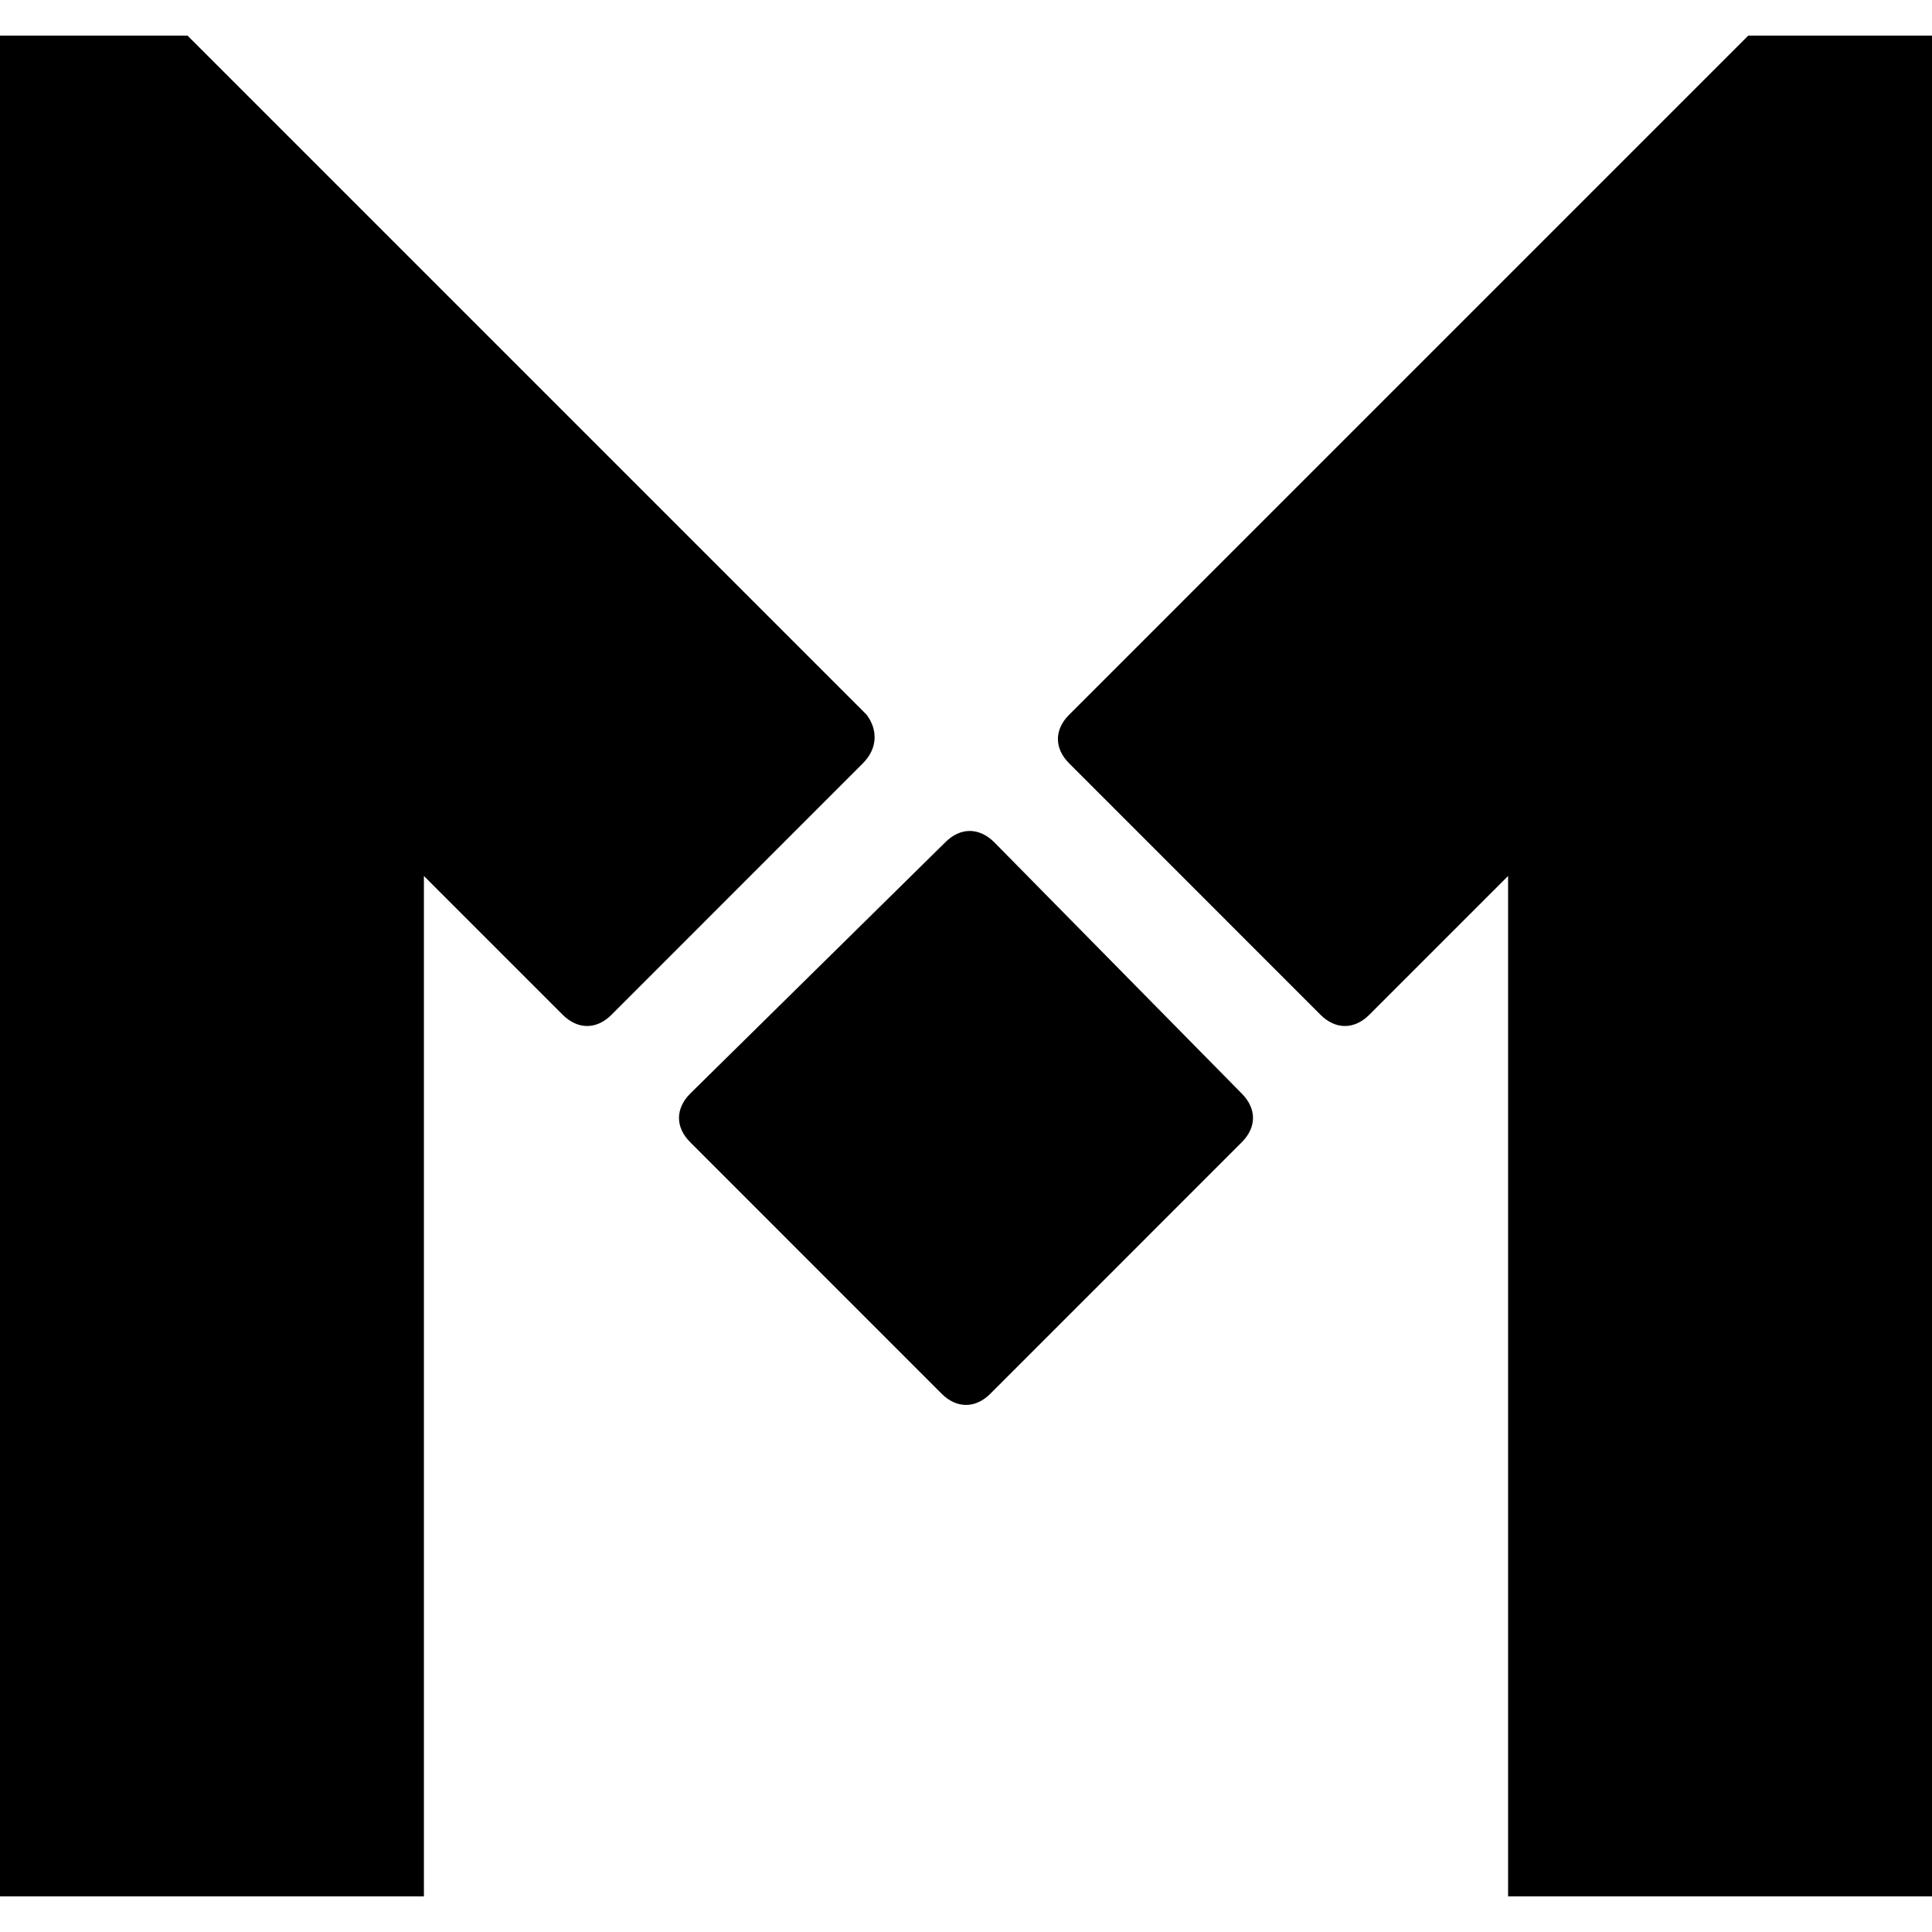 <svg xmlns="http://www.w3.org/2000/svg" viewBox="0 0 24 24"><path d="m12.35 10.462 3.075 3.122c.187.187.187.42 0 .606l-3.122 3.123c-.186.186-.42.186-.606 0L8.575 14.19c-.187-.186-.187-.419 0-.606l3.169-3.122c.186-.186.419-.186.606 0Zm-1.585-1.584c.14.186.14.419-.047.605l-3.122 3.123c-.186.186-.419.186-.606 0l-1.724-1.724v12.675H0V.443h2.33l8.435 8.435ZM21.717.443H24v23.114h-5.266V10.882l-1.724 1.724c-.187.186-.42.186-.606 0l-3.122-3.123c-.187-.186-.187-.419 0-.605L21.717.443Z"/></svg>